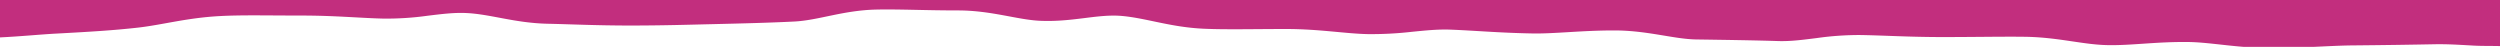 <?xml version="1.0" encoding="UTF-8"?>
<svg xmlns="http://www.w3.org/2000/svg" xmlns:xlink="http://www.w3.org/1999/xlink" width="1600" height="36" viewBox="0 0 1600 36">
  <defs>
    <clipPath id="clip-path">
      <rect id="Rectangle_19245" data-name="Rectangle 19245" width="1600" height="36" transform="translate(8481 -10423)" fill="#fff"></rect>
    </clipPath>
  </defs>
  <g id="Mask_Group_200" data-name="Mask Group 200" transform="translate(-8481 10423)" clip-path="url(#clip-path)">
    <path id="Path_15501" data-name="Path 15501" d="M-1919.155,492.027c-13.517-1.075-25.1-2.98-35.37-3.108-10.339-.125-19.361.435-27.7.994-8.767.589-16.786,1.177-24.8.972-15.647-.406-31.277-5.063-52.482-5.323-14.372-.179-31.3.184-52.512.184s-38.12-1.089-52.49-1.3a193.771,193.771,0,0,0-27.906,1.942c-8.693,1.085-16.655,2.171-24.61,1.921-15.647-.494-31.285-.711-52.491-1.027-14.371-.213-31.285-5.774-52.493-5.774s-38.126,2.193-52.5,1.929c-21.2-.382-36.834-1.849-52.477-2.444-8.012-.3-16.031.555-24.8,1.421a230.713,230.713,0,0,1-27.728,1.453c-14.369-.261-31.281-3.272-52.489-3.272s-38.15.46-52.522-.169c-21.194-.925-36.756-6.733-52.4-8.165-8.118-.744-16.264.363-25.185,1.471-8.268,1.026-17.2,2.053-27.4,1.606-14.375-.624-31.263-6.63-52.476-6.63s-38.144-.881-52.514-.546c-21.2.5-36.794,6.886-52.437,7.656s-31.311,1.182-52.516,1.679c-14.372.334-31.306.876-52.514.876s-38.138-.838-52.508-1.137c-21.2-.441-36.8-6.186-52.445-6.868-8-.349-16.019.711-24.777,1.766a190.563,190.563,0,0,1-27.764,1.805c-14.37-.3-31.284-1.955-52.491-1.955s-38.145-.441-52.519.334c-21.189,1.137-36.761,5.624-52.4,7.391s-31.325,2.7-52.519,3.833c-10.239.551-22.285,1.771-35.75,2.427V459.029h1600V491.52c-6.3-.151-11.623-.005-17.146-.322-8.743-.5-16.742-1-24.741-.845-15.647.3-31.3.543-52.5.741-7.518.068-15.735.52-24.9.934Z" transform="translate(11836.141 -10885.029)" fill="#c22e7e" stroke="rgba(0,0,0,0)" stroke-width="1"></path>
  </g>
</svg>
